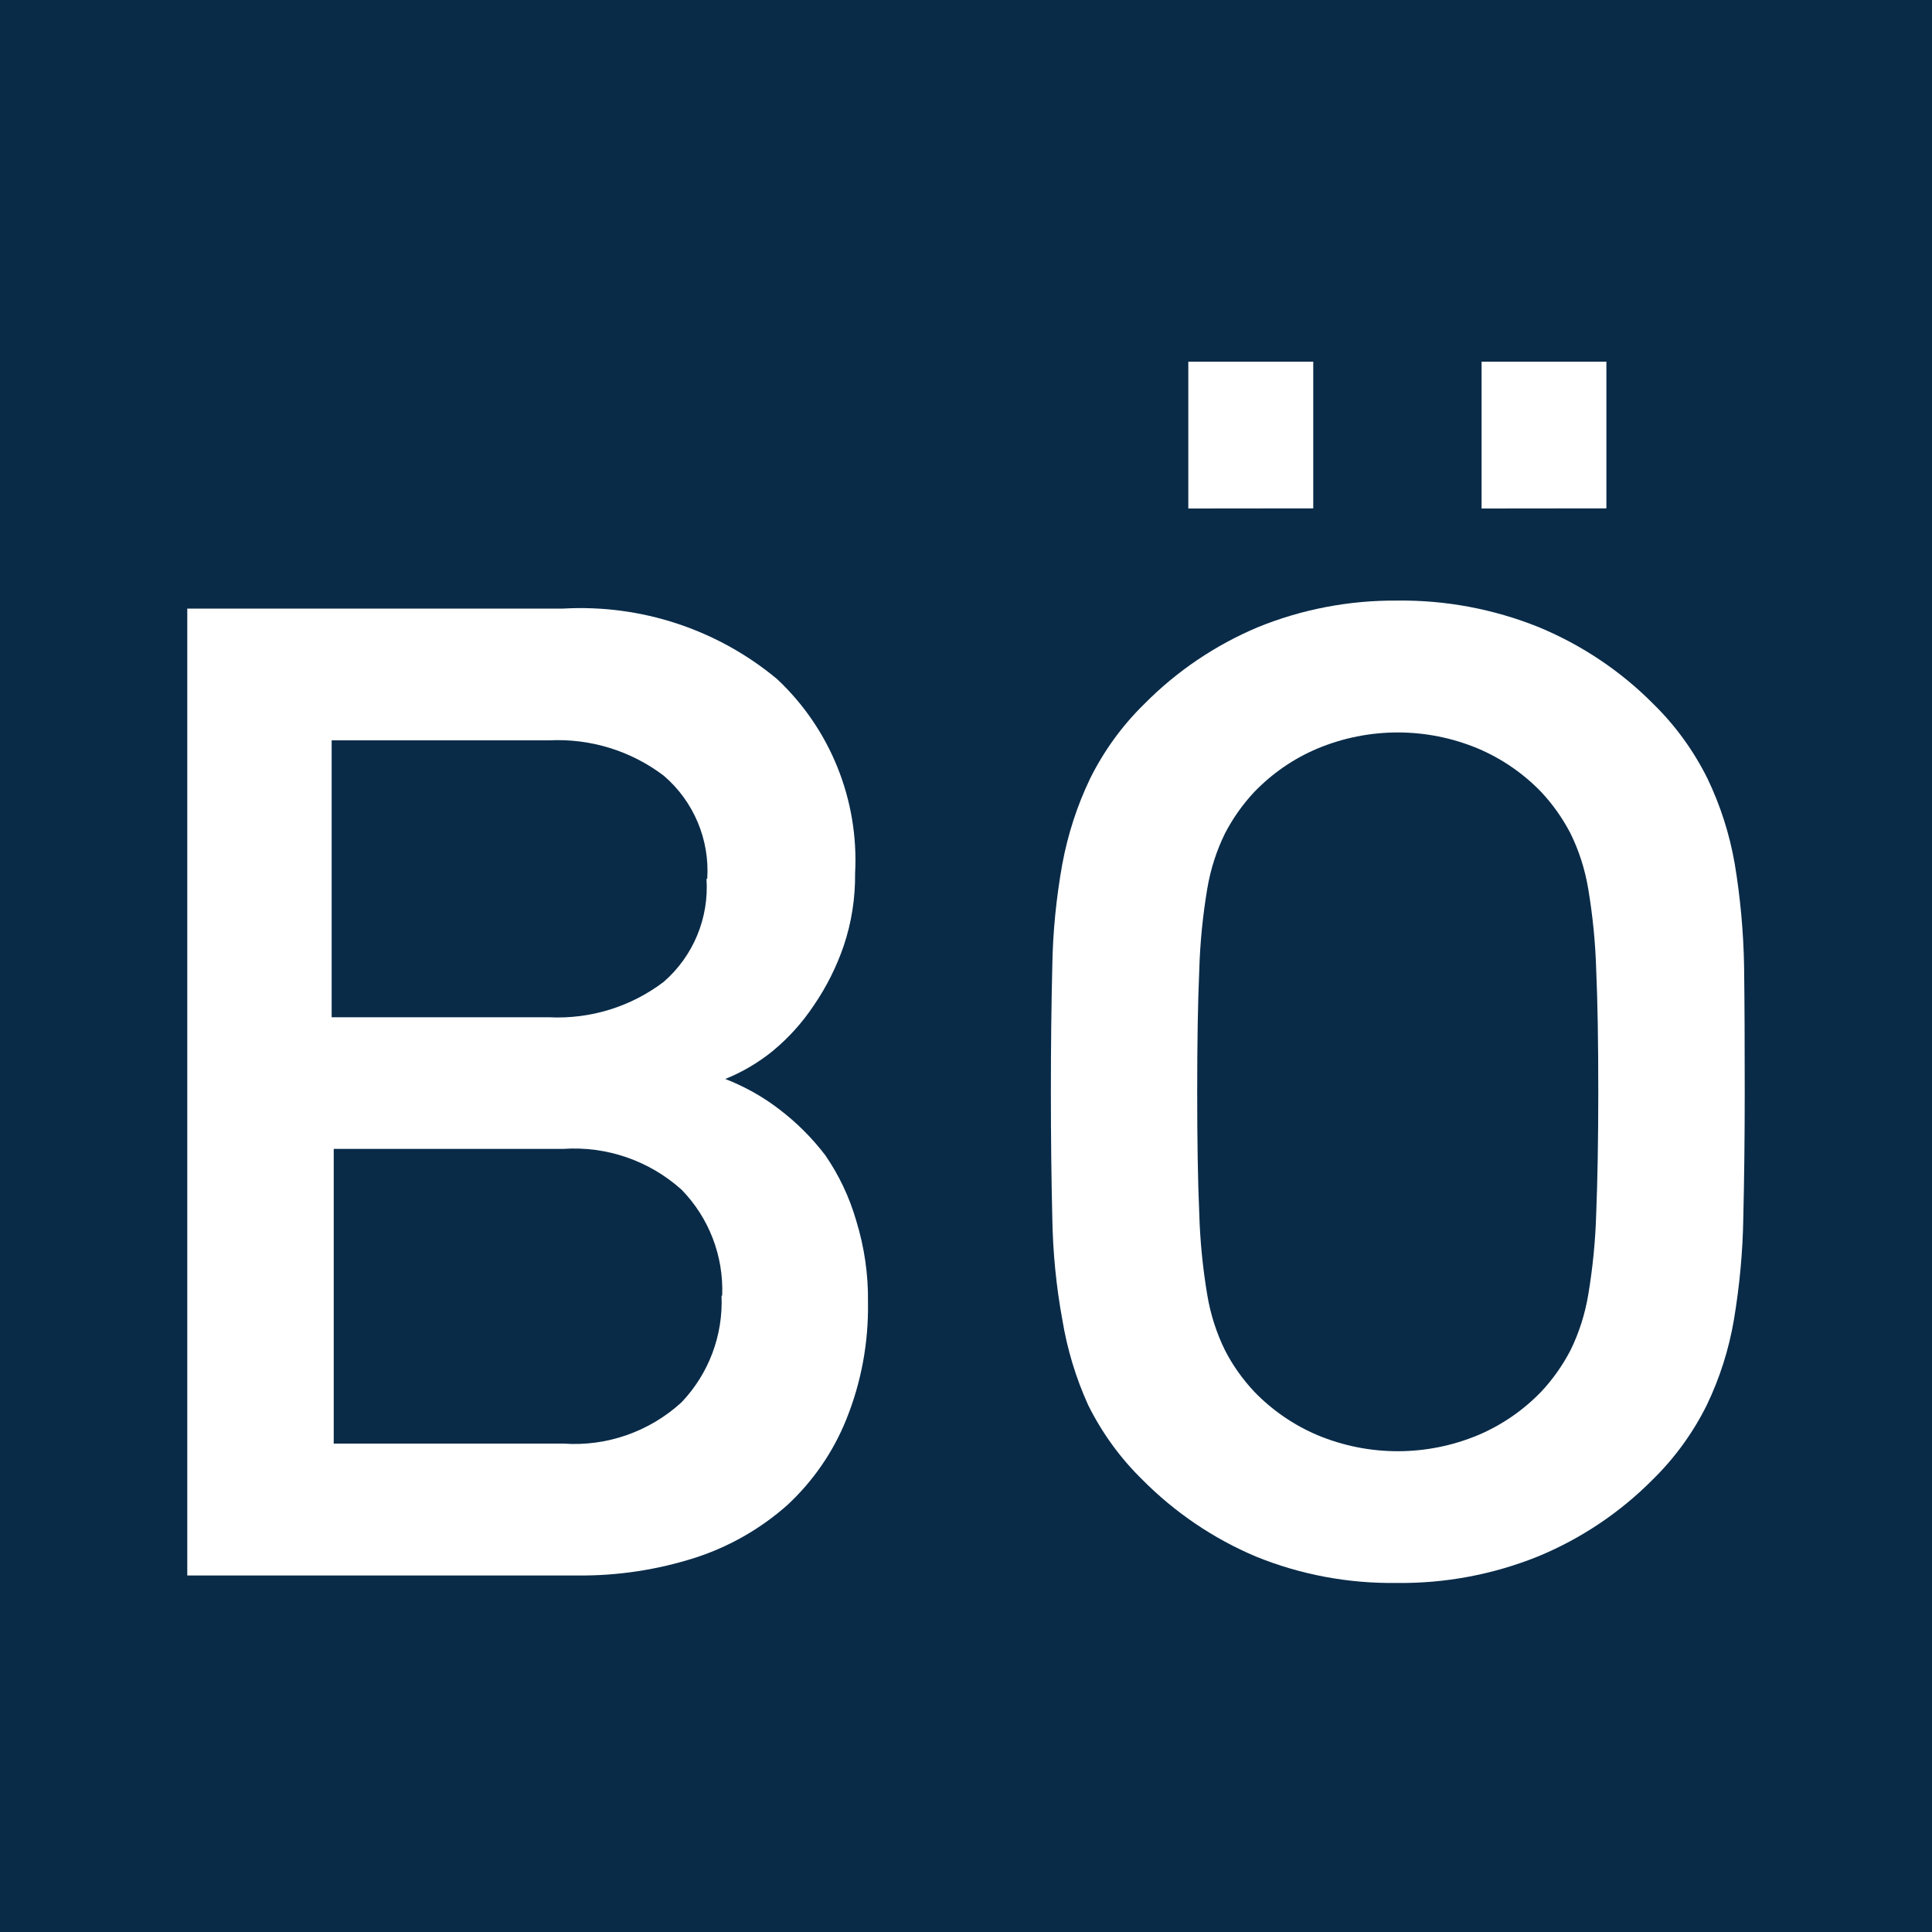 <svg xmlns="http://www.w3.org/2000/svg" xmlns:xlink="http://www.w3.org/1999/xlink" id="Ebene_1" x="0px" y="0px" viewBox="0 0 150 150" style="enable-background:new 0 0 150 150;" xml:space="preserve"><style type="text/css">	.st0{fill:#092B48;}	.st1{fill:#FFFFFF;}</style><g transform="matrix(1, 0, 0, 1, 0, 0)">	<path id="Pfad_70346-2" class="st0" d="M0,0h150v151H0V0z"></path></g><g>	<path id="Pfad_3095" class="st1" d="M67.39,101.11c0.05,3.12-0.52,6.22-1.69,9.11c-1.02,2.53-2.59,4.8-4.59,6.65  c-2.07,1.83-4.5,3.22-7.13,4.07c-2.94,0.94-6.02,1.41-9.11,1.38H14.54V47.25h29.19c6.03-0.34,11.96,1.61,16.6,5.47  c4.14,3.88,6.36,9.4,6.06,15.07c0.02,1.91-0.27,3.82-0.88,5.63c-0.56,1.64-1.34,3.2-2.32,4.63c-0.89,1.34-1.97,2.54-3.21,3.56  c-1.11,0.9-2.35,1.63-3.67,2.16c1.51,0.59,2.93,1.38,4.21,2.37c1.34,1.02,2.54,2.22,3.56,3.56c1.06,1.54,1.87,3.25,2.39,5.05  C67.11,96.82,67.42,98.96,67.39,101.11z M54.91,68.24c0.2-3.05-1.05-6.02-3.37-8.01c-2.55-1.94-5.71-2.91-8.91-2.75H25.75v21.5  h16.87c3.2,0.16,6.36-0.81,8.91-2.75c2.3-2,3.53-4.96,3.32-8.01L54.91,68.24z M56.07,100.58c0.12-3.06-1.02-6.03-3.16-8.22  c-2.51-2.25-5.82-3.39-9.18-3.16H25.91v22.88h17.83c3.37,0.24,6.69-0.93,9.18-3.21c2.11-2.22,3.23-5.2,3.1-8.26L56.07,100.58z"></path>	<path id="Pfad_3096" class="st1" d="M135.46,84.77c0,3.57-0.04,6.82-0.11,9.75c-0.04,2.66-0.29,5.32-0.73,7.95  c-0.39,2.3-1.1,4.53-2.11,6.63c-1.07,2.15-2.49,4.11-4.21,5.79c-2.54,2.56-5.58,4.59-8.91,5.96c-3.48,1.4-7.21,2.1-10.97,2.05  c-3.74,0.05-7.45-0.64-10.91-2.05c-3.3-1.39-6.29-3.42-8.81-5.96c-1.72-1.68-3.14-3.64-4.21-5.79c-0.96-2.11-1.63-4.34-2.01-6.63  c-0.48-2.62-0.74-5.28-0.78-7.95c-0.07-2.91-0.11-6.16-0.11-9.75c0-3.59,0.04-6.84,0.11-9.75c0.04-2.67,0.31-5.33,0.78-7.95  c0.43-2.3,1.15-4.53,2.16-6.63c1.07-2.15,2.49-4.11,4.21-5.79c2.51-2.54,5.5-4.56,8.8-5.95c3.43-1.4,7.11-2.1,10.82-2.07  c3.75-0.05,7.48,0.65,10.97,2.05c3.34,1.38,6.37,3.4,8.91,5.96c1.72,1.68,3.14,3.64,4.21,5.79c1.01,2.1,1.72,4.32,2.12,6.61  c0.44,2.63,0.68,5.29,0.73,7.95C135.45,77.93,135.46,81.19,135.46,84.77z M92.26,39.48v-11.4h9.7v11.39L92.26,39.48z M124.09,84.77  c0-3.79-0.05-6.94-0.16-9.43c-0.06-2.12-0.27-4.24-0.62-6.33c-0.25-1.5-0.71-2.95-1.38-4.31c-0.61-1.17-1.37-2.25-2.27-3.21  c-1.39-1.44-3.06-2.59-4.9-3.37c-3.99-1.67-8.49-1.67-12.48,0c-1.85,0.78-3.51,1.93-4.9,3.37c-0.9,0.96-1.66,2.04-2.27,3.21  c-0.67,1.36-1.13,2.82-1.38,4.31c-0.35,2.09-0.56,4.21-0.62,6.33c-0.11,2.5-0.16,5.64-0.16,9.43c0,3.79,0.05,6.94,0.16,9.43  c0.06,2.12,0.27,4.24,0.62,6.33c0.25,1.5,0.71,2.95,1.38,4.31c0.6,1.17,1.37,2.25,2.27,3.21c1.39,1.44,3.06,2.59,4.9,3.37  c3.99,1.67,8.49,1.67,12.48,0c1.85-0.78,3.51-1.93,4.9-3.37c0.9-0.96,1.66-2.04,2.27-3.21c0.67-1.36,1.13-2.82,1.38-4.31  c0.35-2.09,0.56-4.21,0.62-6.33C124.03,91.69,124.09,88.54,124.09,84.77L124.09,84.77z M115.03,39.48v-11.4h9.69v11.39  L115.03,39.48z"></path></g></svg>
